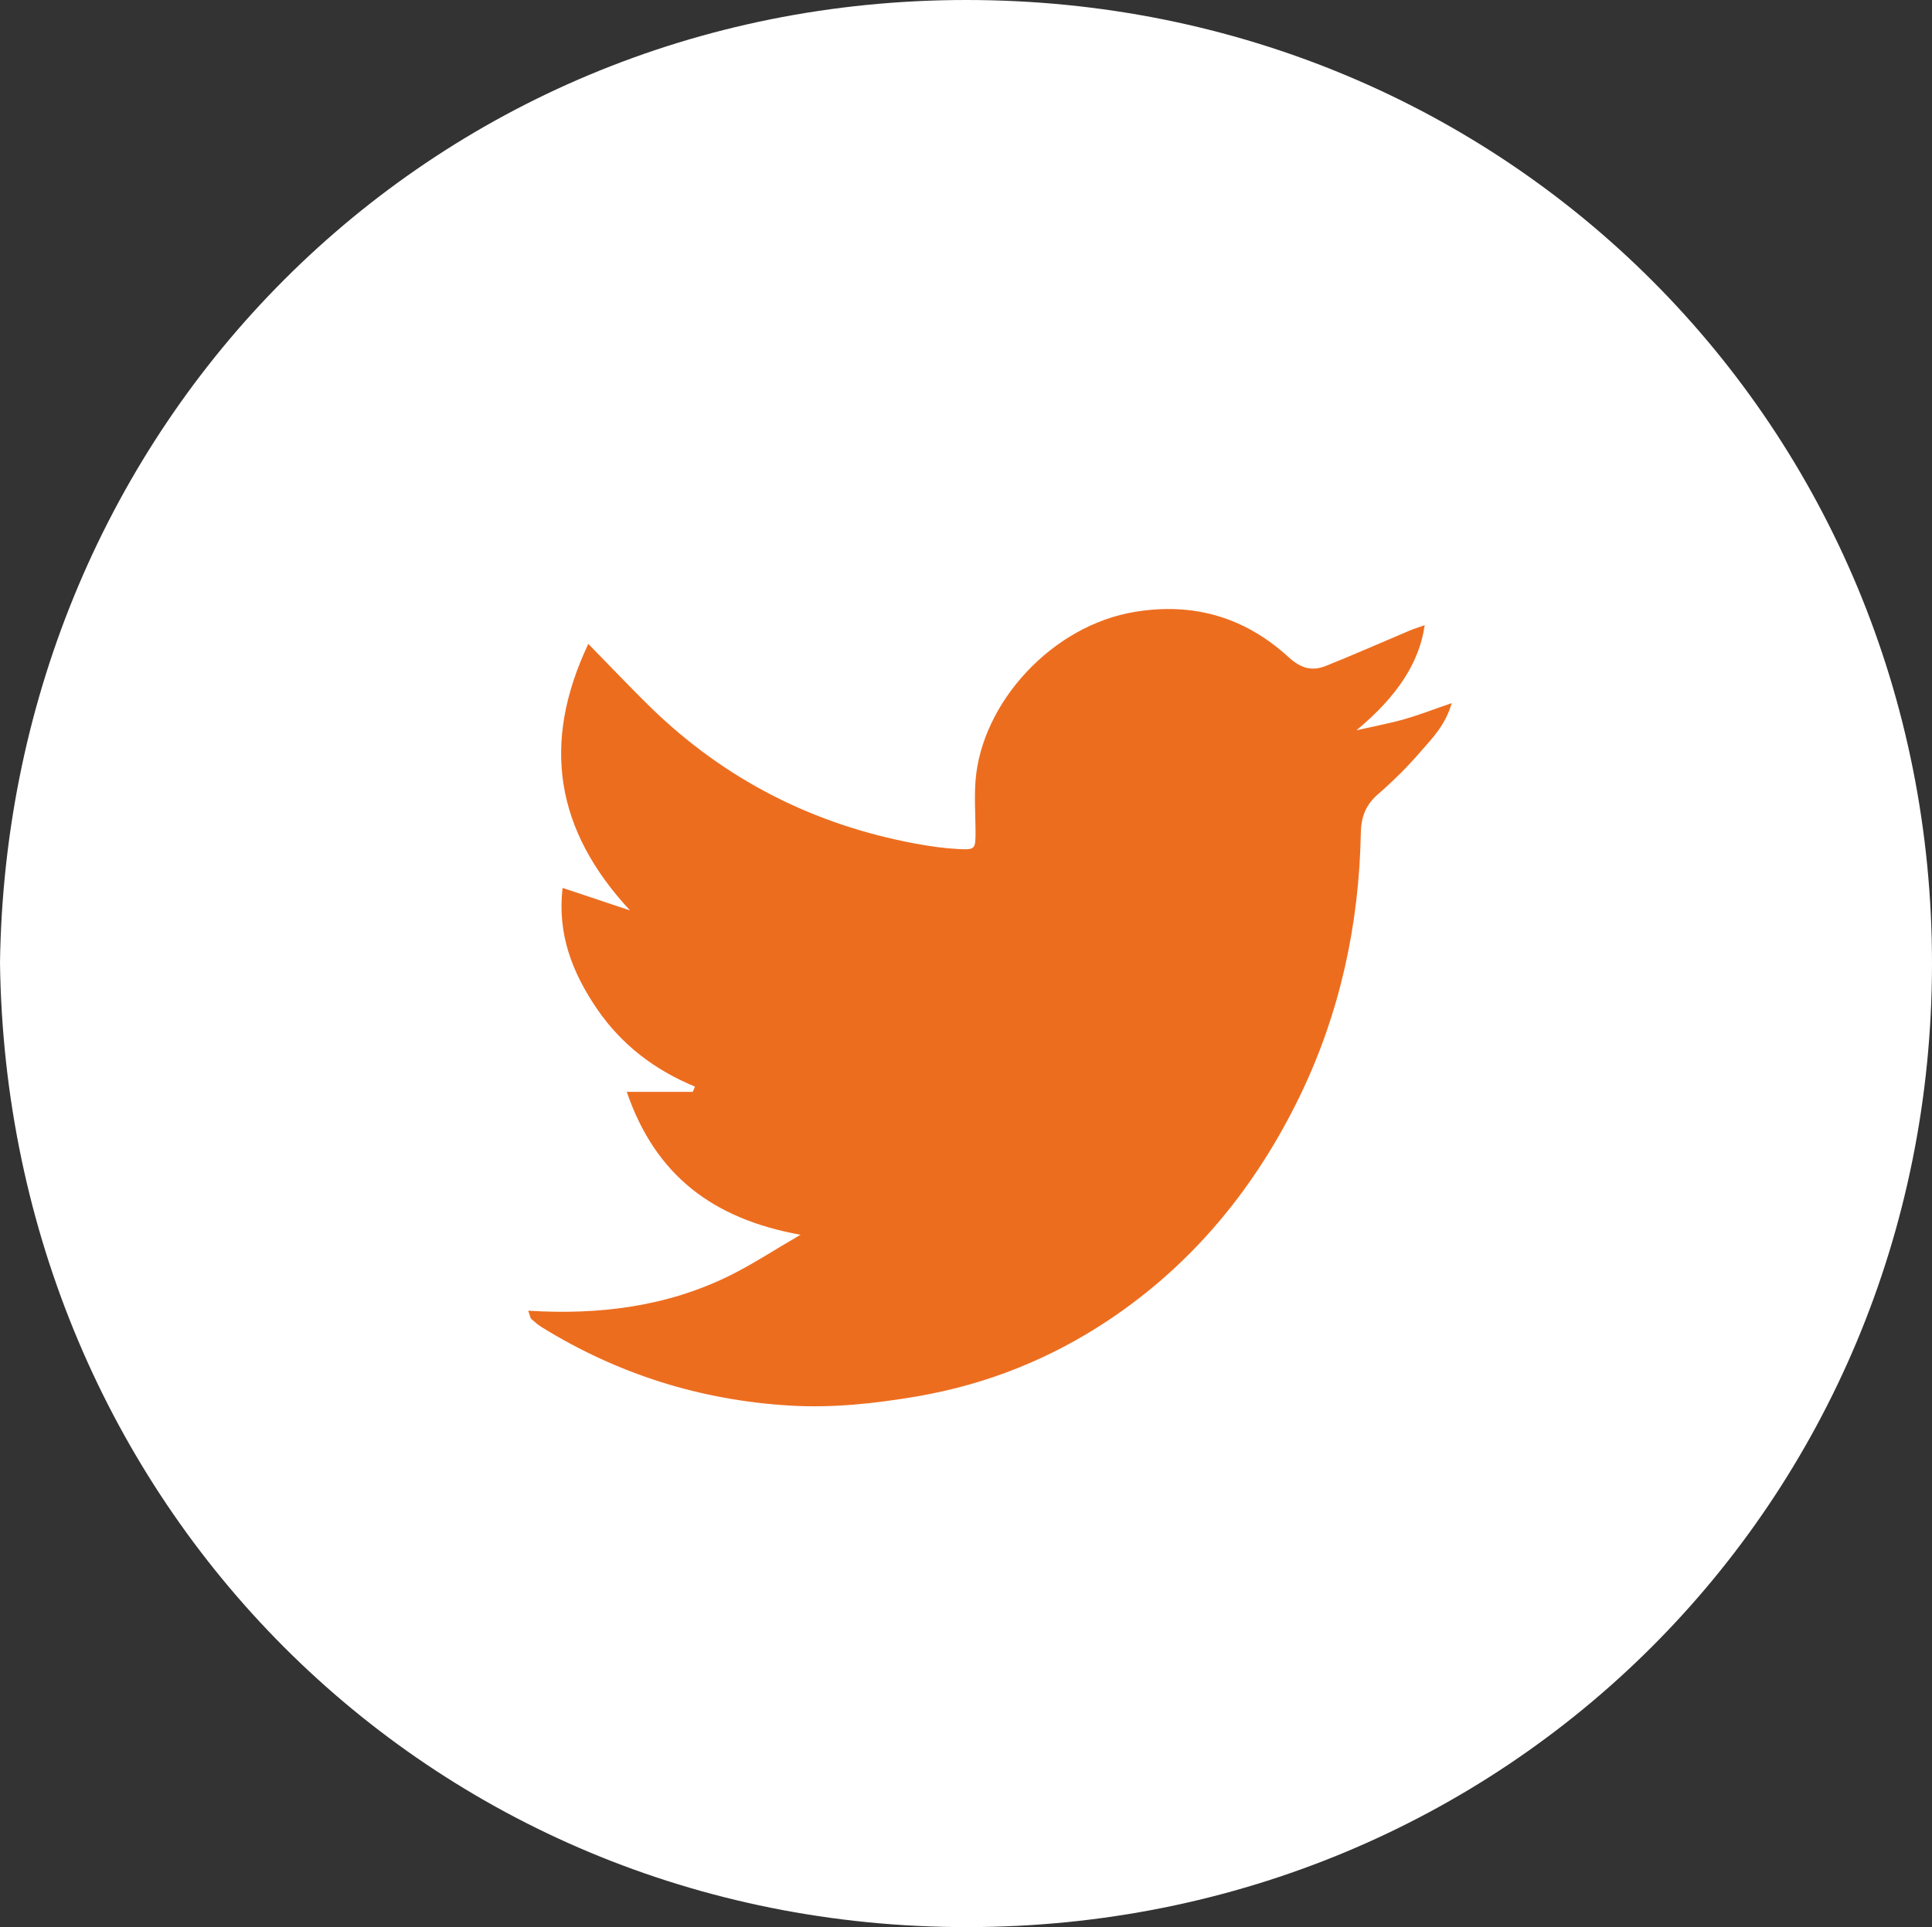 <?xml version="1.0" encoding="UTF-8"?><svg id="_レイヤー_1" xmlns="http://www.w3.org/2000/svg" viewBox="0 0 179.37 178.96"><rect x="0" y="0" width="179.37" height="178.96" fill="#333333" stroke="none"/><defs><style>.cls-1{fill:#ed6d1f;}.cls-2{fill:#fff;}</style></defs><path class="cls-2" d="M0,89.39C.72,39.41,39.79,0,89.72,0c50.26,0,89.71,39.71,89.65,89.56-.06,49.97-39.61,89.37-89.57,89.39-50.07,.02-89.16-39.52-89.8-89.56Z"/><path class="cls-1" d="M132.25,58.06c-.62,.22-1.01,.34-1.39,.5-2.58,1.09-5.15,2.23-7.75,3.27-1.3,.52-2.32,.25-3.49-.82-4.01-3.66-8.73-5.09-14.21-4.2-7.76,1.25-14.29,8.48-14.84,15.69-.12,1.55-.01,3.11,0,4.66,0,1.7,0,1.76-1.62,1.68-1.32-.07-2.64-.26-3.94-.5-9.49-1.76-17.73-5.95-24.64-12.69-1.87-1.83-3.67-3.74-5.75-5.86-4.4,9.3-3.01,17.34,3.87,24.75-2.02-.67-4.03-1.34-6.26-2.09-.5,4.3,.91,7.88,3.2,11.24,2.27,3.32,5.34,5.66,9.09,7.21-.07,.16-.13,.33-.2,.49h-6.13c2.65,7.73,7.96,11.79,16.13,13.27-2.58,1.5-4.52,2.78-6.59,3.8-5.85,2.88-12.13,3.66-18.69,3.25,.18,.49,.19,.68,.29,.77,.31,.28,.63,.55,.98,.77,7.06,4.36,14.75,6.78,23.02,7.27,3.99,.24,7.94-.19,11.9-.87,6.4-1.11,12.28-3.47,17.64-7.03,7.94-5.28,13.78-12.47,17.88-20.99,3.67-7.64,5.43-15.8,5.59-24.27,.03-1.57,.48-2.65,1.64-3.65,1.38-1.2,2.69-2.5,3.88-3.88,1.08-1.25,2.32-2.45,2.92-4.54-1.75,.6-3.05,1.11-4.39,1.49-1.32,.38-2.68,.63-4.45,1.03,3.81-3.17,5.83-6.29,6.33-9.75Z"/></svg>